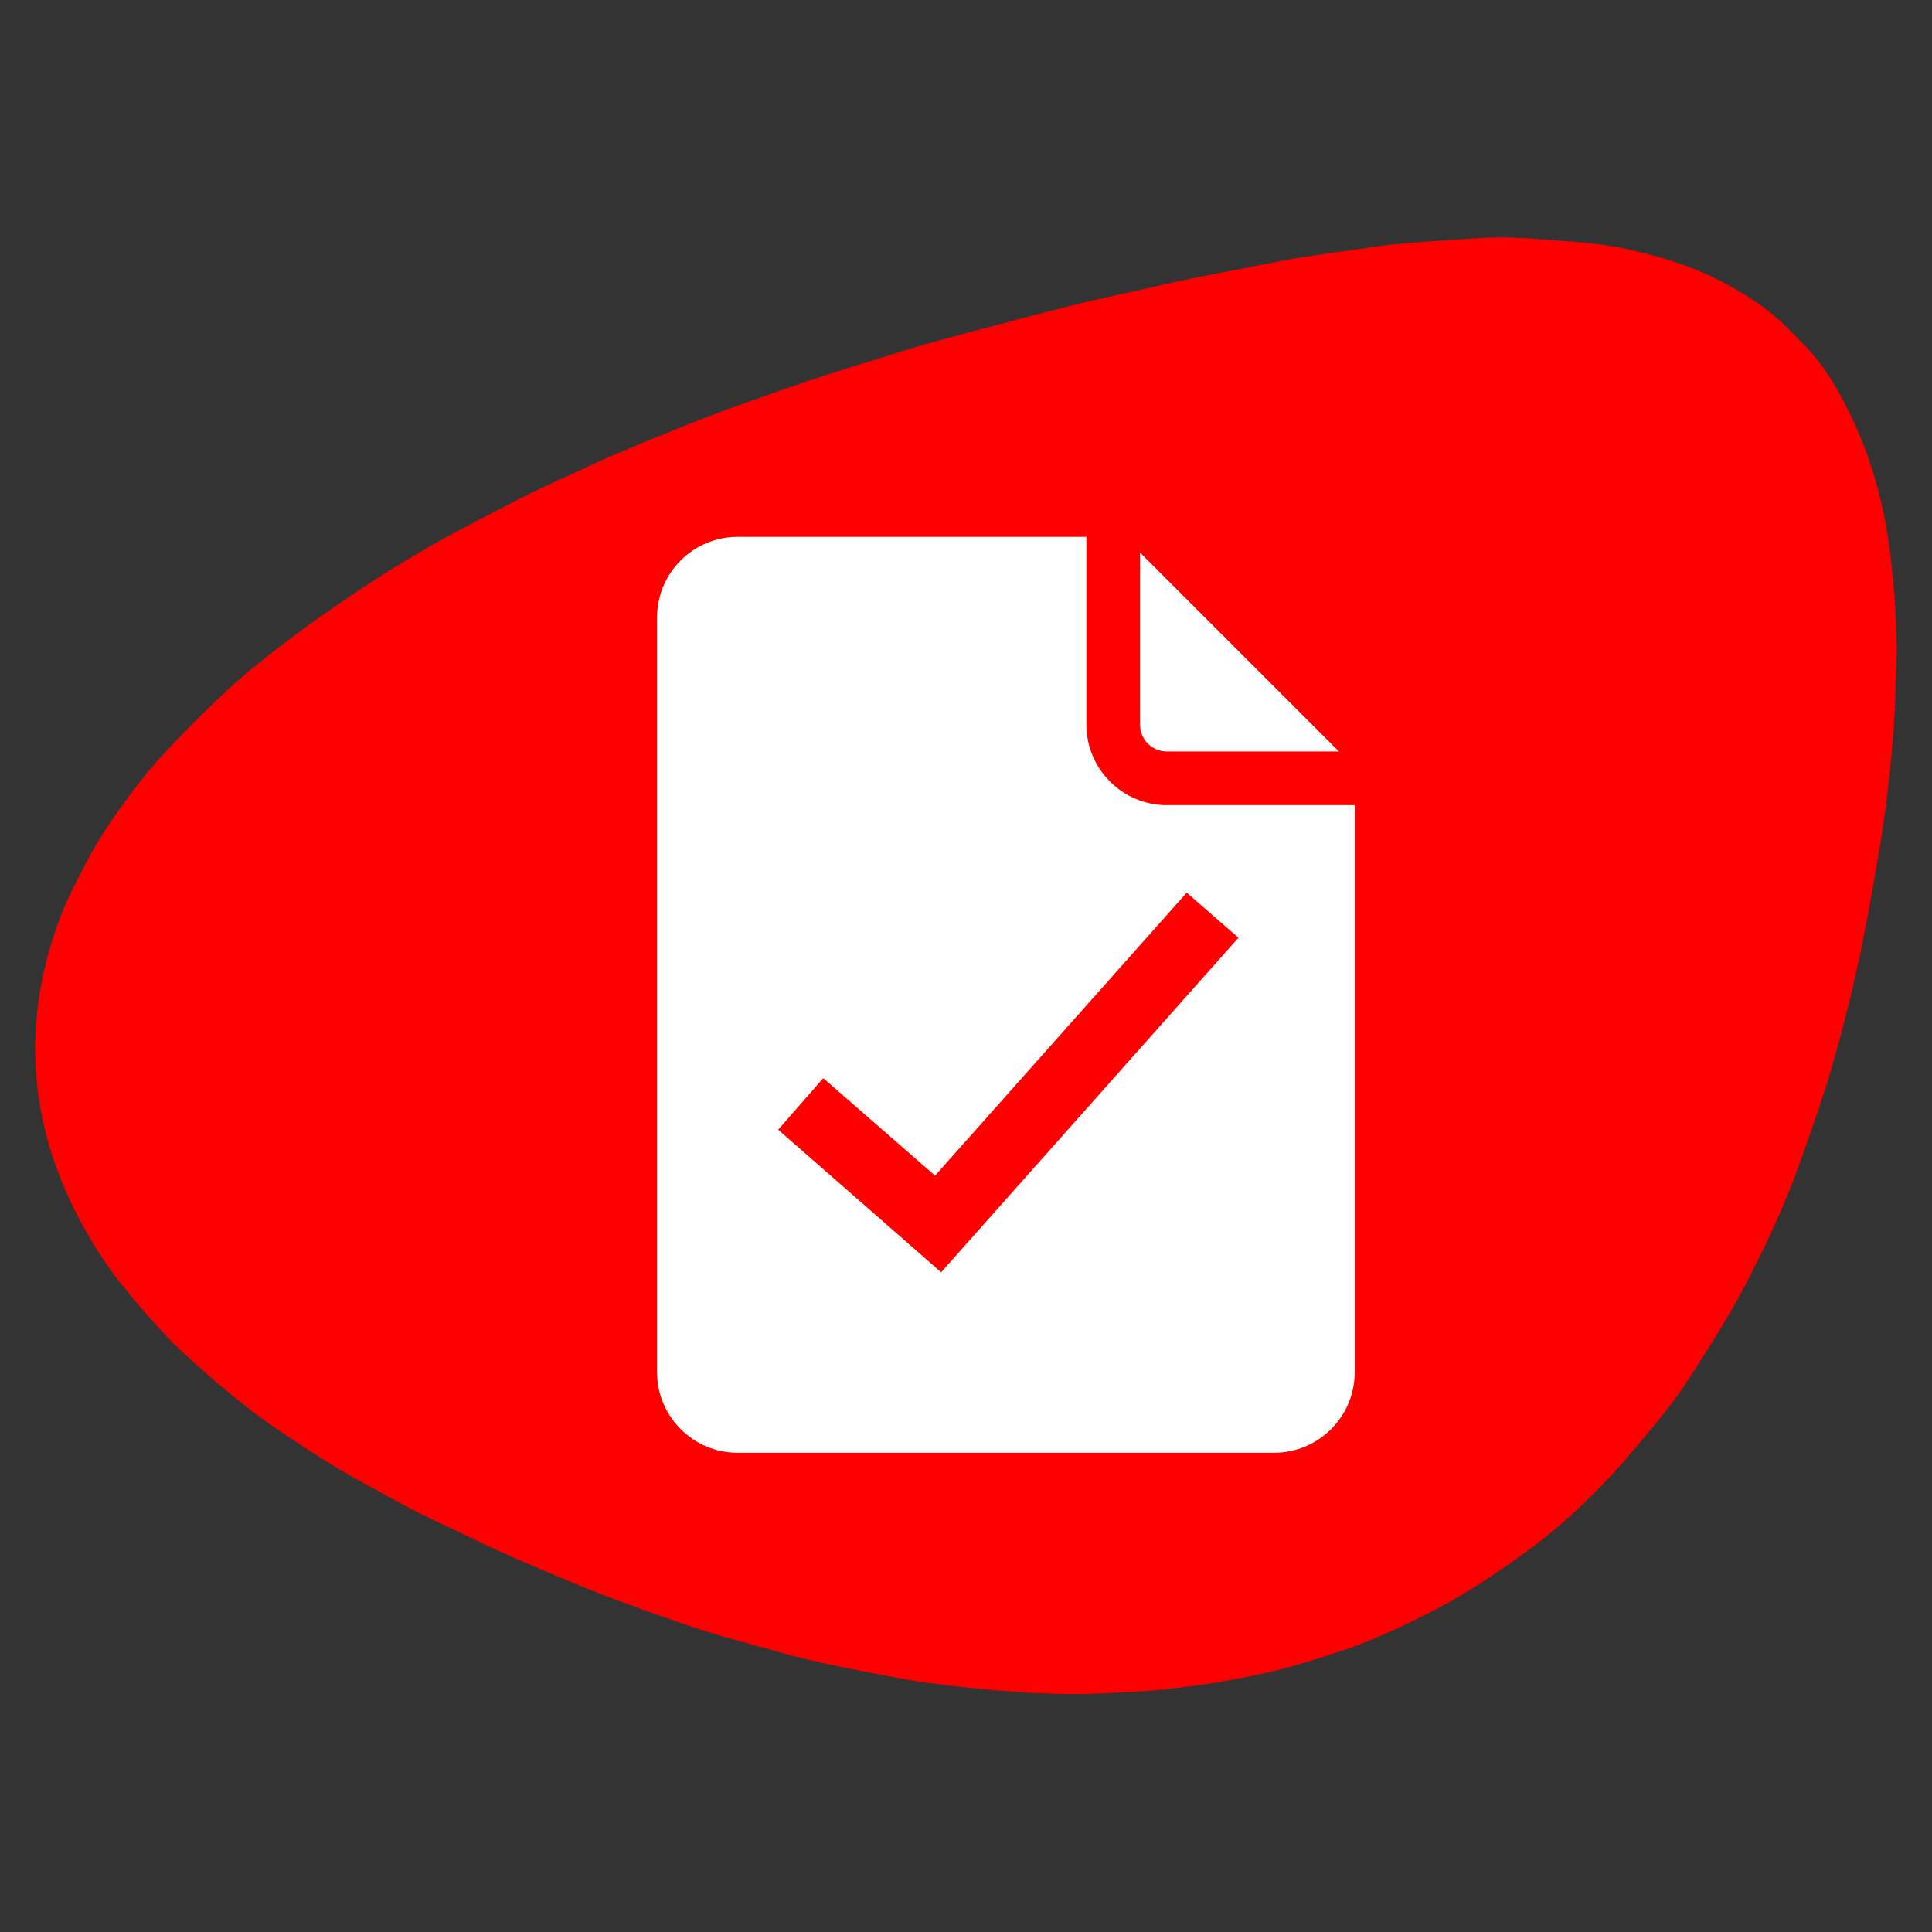 <?xml version="1.0" encoding="utf-8"?>
<!-- Generator: Adobe Illustrator 25.0.1, SVG Export Plug-In . SVG Version: 6.00 Build 0)  -->
<svg version="1.1" id="Layer_1" xmlns="http://www.w3.org/2000/svg" xmlns:xlink="http://www.w3.org/1999/xlink" x="0px" y="0px"
	 width="1080px" height="1080px" viewBox="0 0 1080 1080" style="enable-background:new 0 0 1080 1080;" xml:space="preserve">
<rect x="0" y="0" width="1080" height="1080" fill="#333333" stroke="none"/>
<style type="text/css">
	.st0{fill:#FF0000;}
	.st1{fill:#FFFFFF;}
</style>
<path class="st0" d="M1060.3,364.4c-0.4,10.8-0.6,21.6-1.1,32.3c-1.4,25.8-4.2,51.4-8.4,76.8c-2.9,17.6-6,35.1-9.5,52.6
	c-2.6,13.2-5.6,26.3-8.9,39.3c-3.4,13.6-7.1,27.2-11.2,40.5c-4.4,14.1-9.3,27.9-14.2,41.7c-6.7,19-14.6,37.4-23.5,55.2
	c-5.6,11.4-11.5,22.7-17.9,33.5c-7.7,13.1-15.9,25.9-24.2,38.5c-4.5,6.8-9.5,13.2-14.6,19.4c-8.5,10.3-17,20.7-26,30.4
	c-14.4,15.6-29.9,29.7-46.4,41.9c-11.2,8.3-22.7,16.1-34.4,23.3c-10,6.2-20.4,11.5-30.8,16.6c-9.6,4.7-19.3,9-29.1,12.8
	c-11.2,4.2-22.5,7.7-33.9,11.1c-8,2.4-16.2,4.4-24.4,6.1c-9.2,1.9-18.4,3.6-27.6,5c-9.2,1.4-18.5,2.5-27.8,3.4
	c-9.3,0.8-18.6,1.3-27.9,1.7c-19.8,1-39.6,0.2-59.3-1.4c-13.5-1.1-27-2.6-40.5-4.4c-9.1-1.2-18.2-3-27.2-4.7
	c-9.5-1.8-18.9-3.7-28.3-5.7c-6.2-1.3-12.4-2.8-18.5-4.3c-5.6-1.4-11.1-3.1-16.7-4.6c-8.3-2.3-16.6-4.5-24.9-6.9
	c-7.4-2.2-14.8-4.5-22.1-7.1c-13-4.5-26.1-9.1-39-14c-9.3-3.5-18.4-7.2-27.6-11.1c-11.6-4.8-23.1-9.7-34.6-14.9
	c-9.2-4.1-18.3-8.7-27.5-13c-6.4-3.1-12.9-6-19.3-9.3c-8.1-4.1-16-8.5-24-12.9c-7.1-3.9-14.3-7.8-21.2-12
	c-9.5-5.8-18.8-11.8-28.1-18c-7.6-5.1-15.1-10.4-22.3-16.1c-8.2-6.4-16.1-13-24-20c-7.3-6.5-14.6-13-21.4-20.3
	c-8.5-9.1-16.7-18.6-24.6-28.5c-8.6-10.8-16.1-22.7-22.8-35.3c-6.9-13-12.7-26.7-17-41.2c-4.9-16.7-7.6-33.8-7.9-51.4
	c-0.3-18.2,2-35.9,6.5-53.2c3.6-13.7,8.3-27,14.5-39.4c4.5-8.9,8.9-17.8,14-26.2c5.4-8.9,11.4-17.5,17.6-25.8
	c6.1-8.1,12.4-16.1,19.2-23.4c10.2-11,20.8-21.6,31.6-31.9c7.9-7.6,16.2-14.6,24.7-21.3c9.9-7.9,20-15.5,30.2-22.7
	c11.2-7.9,22.6-15.6,34.1-23c10-6.4,20.3-12.5,30.5-18.4c8.3-4.8,16.7-9.1,25.2-13.5c9.9-5.2,19.7-10.4,29.7-15.3
	c8.2-4,16.5-7.7,24.8-11.5c6.9-3.2,13.7-6.4,20.6-9.4c7.2-3.1,14.4-6,21.6-9c9.7-4,19.5-7.9,29.2-11.7c7.8-3,15.7-5.9,23.6-8.7
	c13.4-4.7,26.7-9.5,40.1-13.9c14.1-4.6,28.2-9,42.3-13.3c8-2.5,15.9-4.9,23.9-7.1c8.6-2.4,17.3-4.7,26-7c17.3-4.6,34.6-9.2,52-13.5
	c11.6-2.9,23.2-5.3,34.8-7.9c10.2-2.3,20.4-4.7,30.6-6.8c9.1-1.9,18.2-3.5,27.3-5.3c10-1.9,20-4.1,30.1-5.8
	c12.1-2,24.2-3.6,36.3-5.3c6.8-1,13.6-2.1,20.5-2.7c13.9-1.2,27.9-2.2,41.8-3c7.3-0.5,14.6-0.9,21.9-0.6c13.4,0.6,26.8,1.7,40.1,2.8
	c13.2,1.1,26.2,3.7,39,7.2c12.9,3.5,25.6,8,37.8,14.3c11,5.7,21.7,12.2,31.4,20.7c4.9,4.2,9.4,9,14,13.6
	c7.5,7.4,13.8,16.1,19.3,25.6c4.6,7.8,8.6,16.1,12.3,24.5c3.4,7.8,6.3,16,8.8,24.3c3.8,12.6,6.6,25.6,8.4,38.8
	C1058.7,324.6,1060.1,344.4,1060.3,364.4z"/>
<path class="st1" d="M412.3,812.1h300c24.8,0,45-20.2,45-45v-317h-105c-24.8,0-45-20.2-45-45v-105h-195c-24.8,0-45,20.2-45,45v422
	C367.3,791.9,387.5,812.1,412.3,812.1z"/>
<path class="st1" d="M652.3,420.1h96.2L637.3,308.9v96.2C637.3,413.4,644,420.1,652.3,420.1z"/>
<path class="st0" d="M526.1,711.2c-30.6-26.8-60.5-52.9-91.1-79.7c8.6-9.8,16.7-19.1,25.2-28.8c21.3,18.6,41.7,36.3,62.5,54.5
	c47-52.8,93.4-105,140.7-158.2c9.6,8.4,18.7,16.4,28.9,25.2C636.9,586.5,581.9,648.5,526.1,711.2z"/>
</svg>
